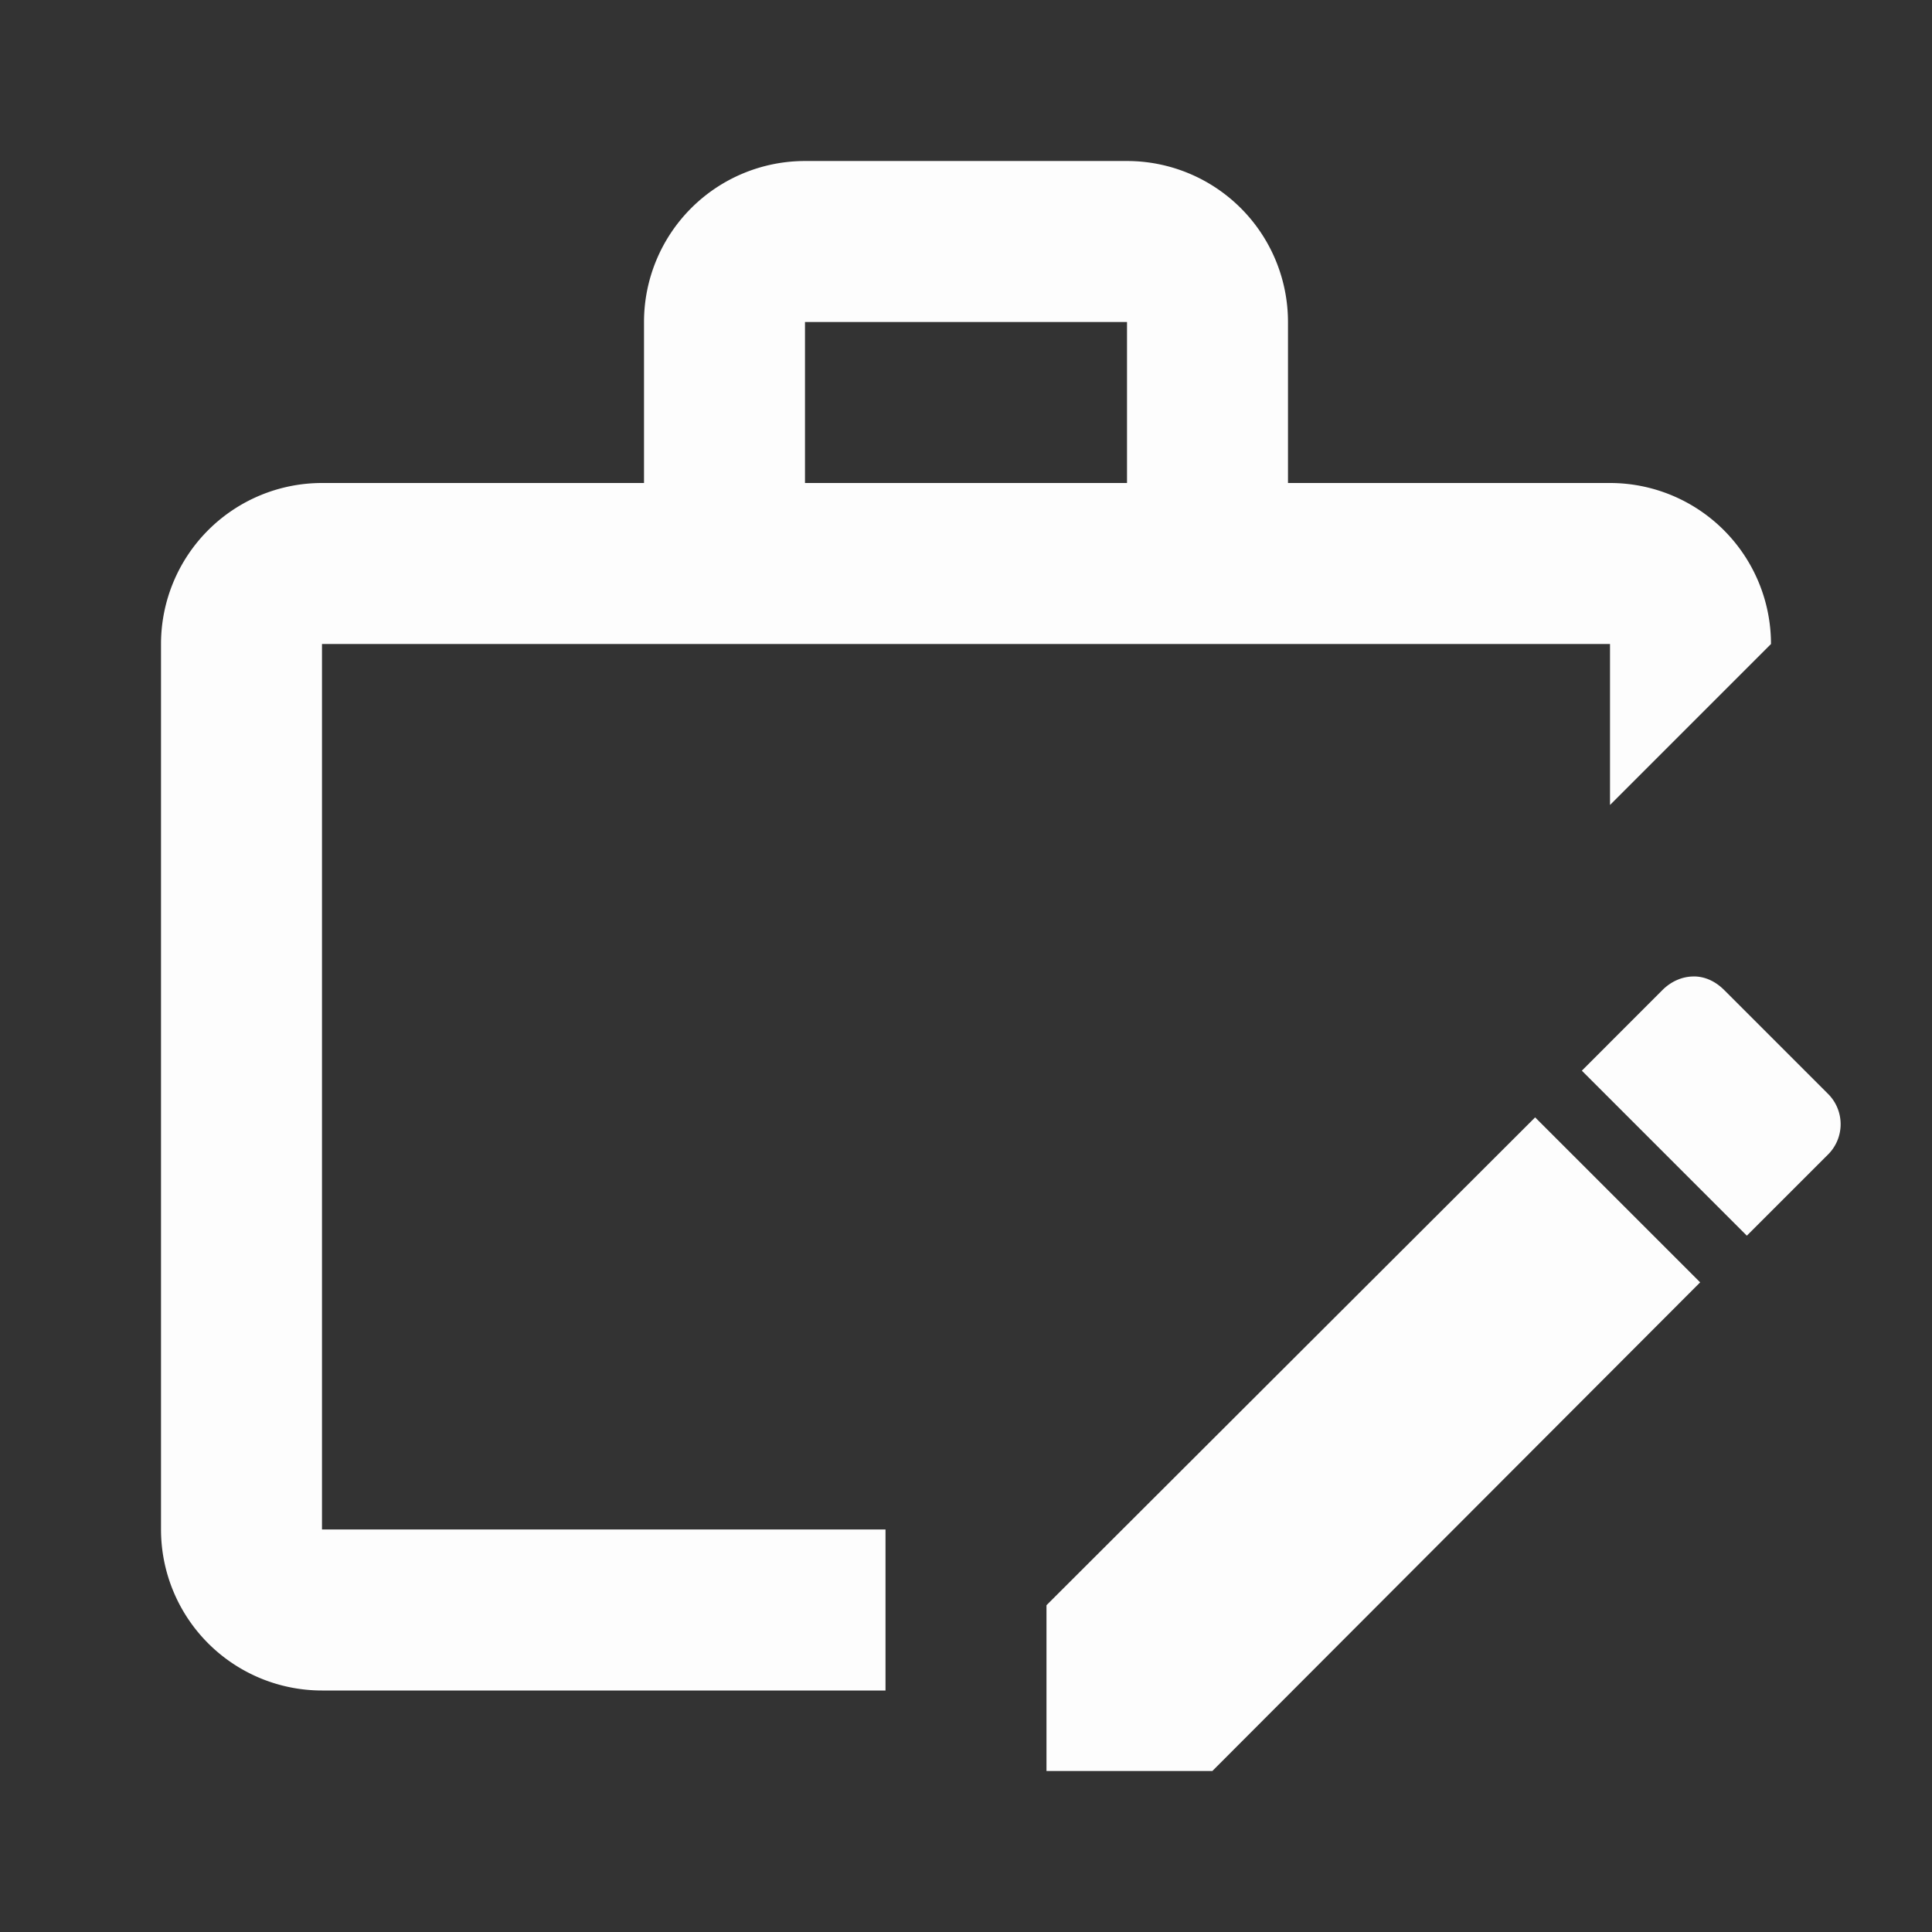 <svg width="50" height="50" fill="none" xmlns="http://www.w3.org/2000/svg"><rect width="100%" height="100%" fill="#333333" stroke="none"/><path d="M43.833 25.27c.292 0 .563.126.792.355l2.667 2.667a1.108 1.108 0 0 1 0 1.604l-2.084 2.083-4.27-4.27 2.083-2.084c.229-.23.52-.354.812-.354Zm-4.104 3.647L44 33.187 31.375 45.834h-4.292v-4.291L39.73 28.917ZM20.833 4.167h8.334a4.167 4.167 0 0 1 4.166 4.166V12.5h8.334a4.167 4.167 0 0 1 4.166 4.167l-4.166 4.166v-4.166H8.333v22.916h14.584v4.167H8.333a4.167 4.167 0 0 1-4.166-4.167V16.667A4.167 4.167 0 0 1 8.333 12.5h8.334V8.333a4.167 4.167 0 0 1 4.166-4.166Zm8.334 8.333V8.333h-8.334V12.5h8.334Z" fill="#FDFDFD"/></svg>